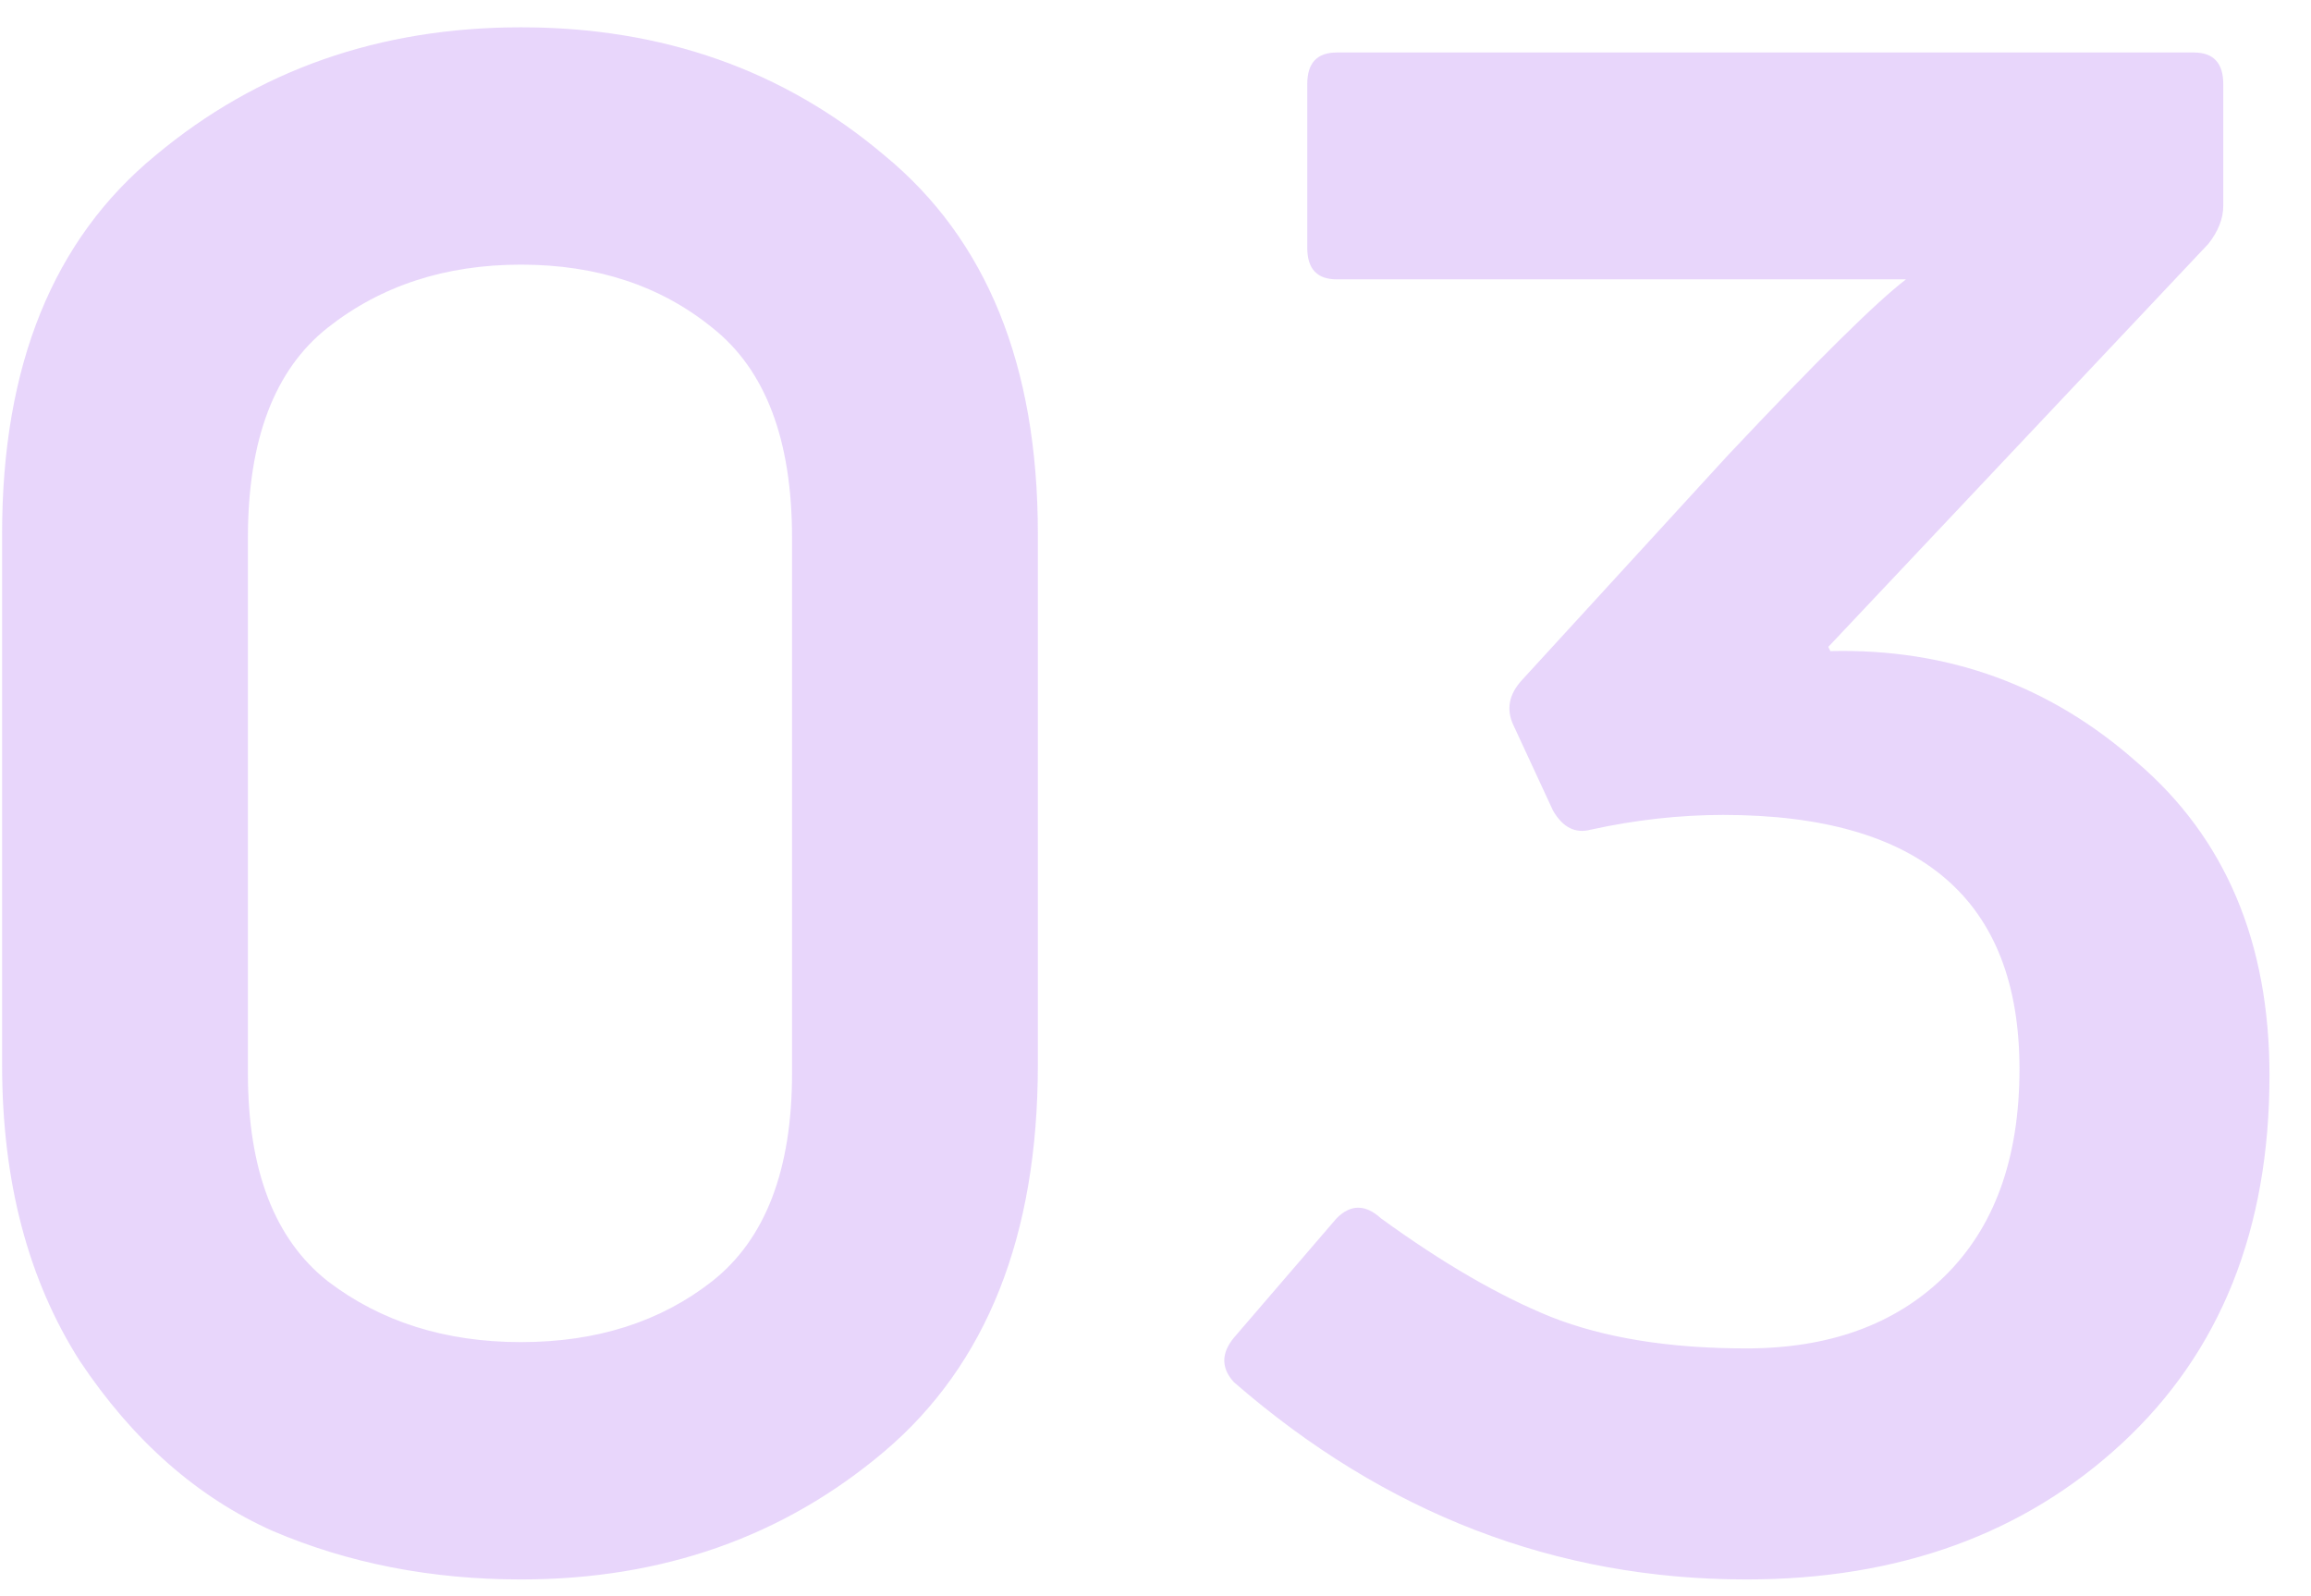 <?xml version="1.0" encoding="UTF-8"?> <svg xmlns="http://www.w3.org/2000/svg" width="55" height="38" viewBox="0 0 55 38" fill="none"> <path d="M24.7 25.35C24.7 29.417 23.483 32.483 21.05 34.55C18.65 36.583 15.767 37.6 12.4 37.6C10.267 37.6 8.3 37.217 6.5 36.45C4.7 35.65 3.167 34.3 1.9 32.4C0.667 30.467 0.05 28.117 0.05 25.35V12.7C0.05 8.7 1.267 5.7 3.7 3.7C6.133 1.667 9.033 0.65 12.4 0.65C15.767 0.65 18.65 1.667 21.05 3.7C23.483 5.7 24.7 8.7 24.7 12.7V25.35ZM5.9 25.55C5.9 27.85 6.533 29.5 7.8 30.5C9.067 31.467 10.6 31.95 12.4 31.95C14.2 31.95 15.717 31.467 16.95 30.5C18.217 29.5 18.85 27.85 18.85 25.55V12.8C18.85 10.467 18.217 8.8 16.95 7.8C15.717 6.8 14.2 6.3 12.4 6.3C10.6 6.3 9.067 6.8 7.8 7.8C6.533 8.8 5.9 10.467 5.9 12.8V25.55ZM54.012 25.6C54.012 29.267 52.845 32.183 50.512 34.35C48.178 36.517 45.195 37.6 41.562 37.6C37.028 37.6 32.962 36.033 29.362 32.9C29.062 32.567 29.062 32.217 29.362 31.85L31.812 29C32.145 28.667 32.495 28.667 32.862 29C34.328 30.067 35.678 30.85 36.912 31.35C38.178 31.85 39.728 32.1 41.562 32.1C43.528 32.1 45.095 31.533 46.262 30.4C47.462 29.233 48.062 27.583 48.062 25.45C48.062 21.417 45.712 19.4 41.012 19.4C39.978 19.4 38.928 19.517 37.862 19.75C37.495 19.85 37.195 19.7 36.962 19.3L36.012 17.25C35.845 16.883 35.912 16.533 36.212 16.2L41.112 10.85C43.245 8.583 44.662 7.183 45.362 6.65H31.812C31.345 6.65 31.112 6.4 31.112 5.9V2C31.112 1.5 31.345 1.25 31.812 1.25H52.212C52.678 1.25 52.912 1.5 52.912 2V4.9C52.912 5.2 52.795 5.5 52.562 5.8L43.512 15.4L43.562 15.5C46.362 15.433 48.795 16.317 50.862 18.15C52.962 19.95 54.012 22.433 54.012 25.6Z" fill="#7A0CE8" fill-opacity="0.17"></path> </svg> 